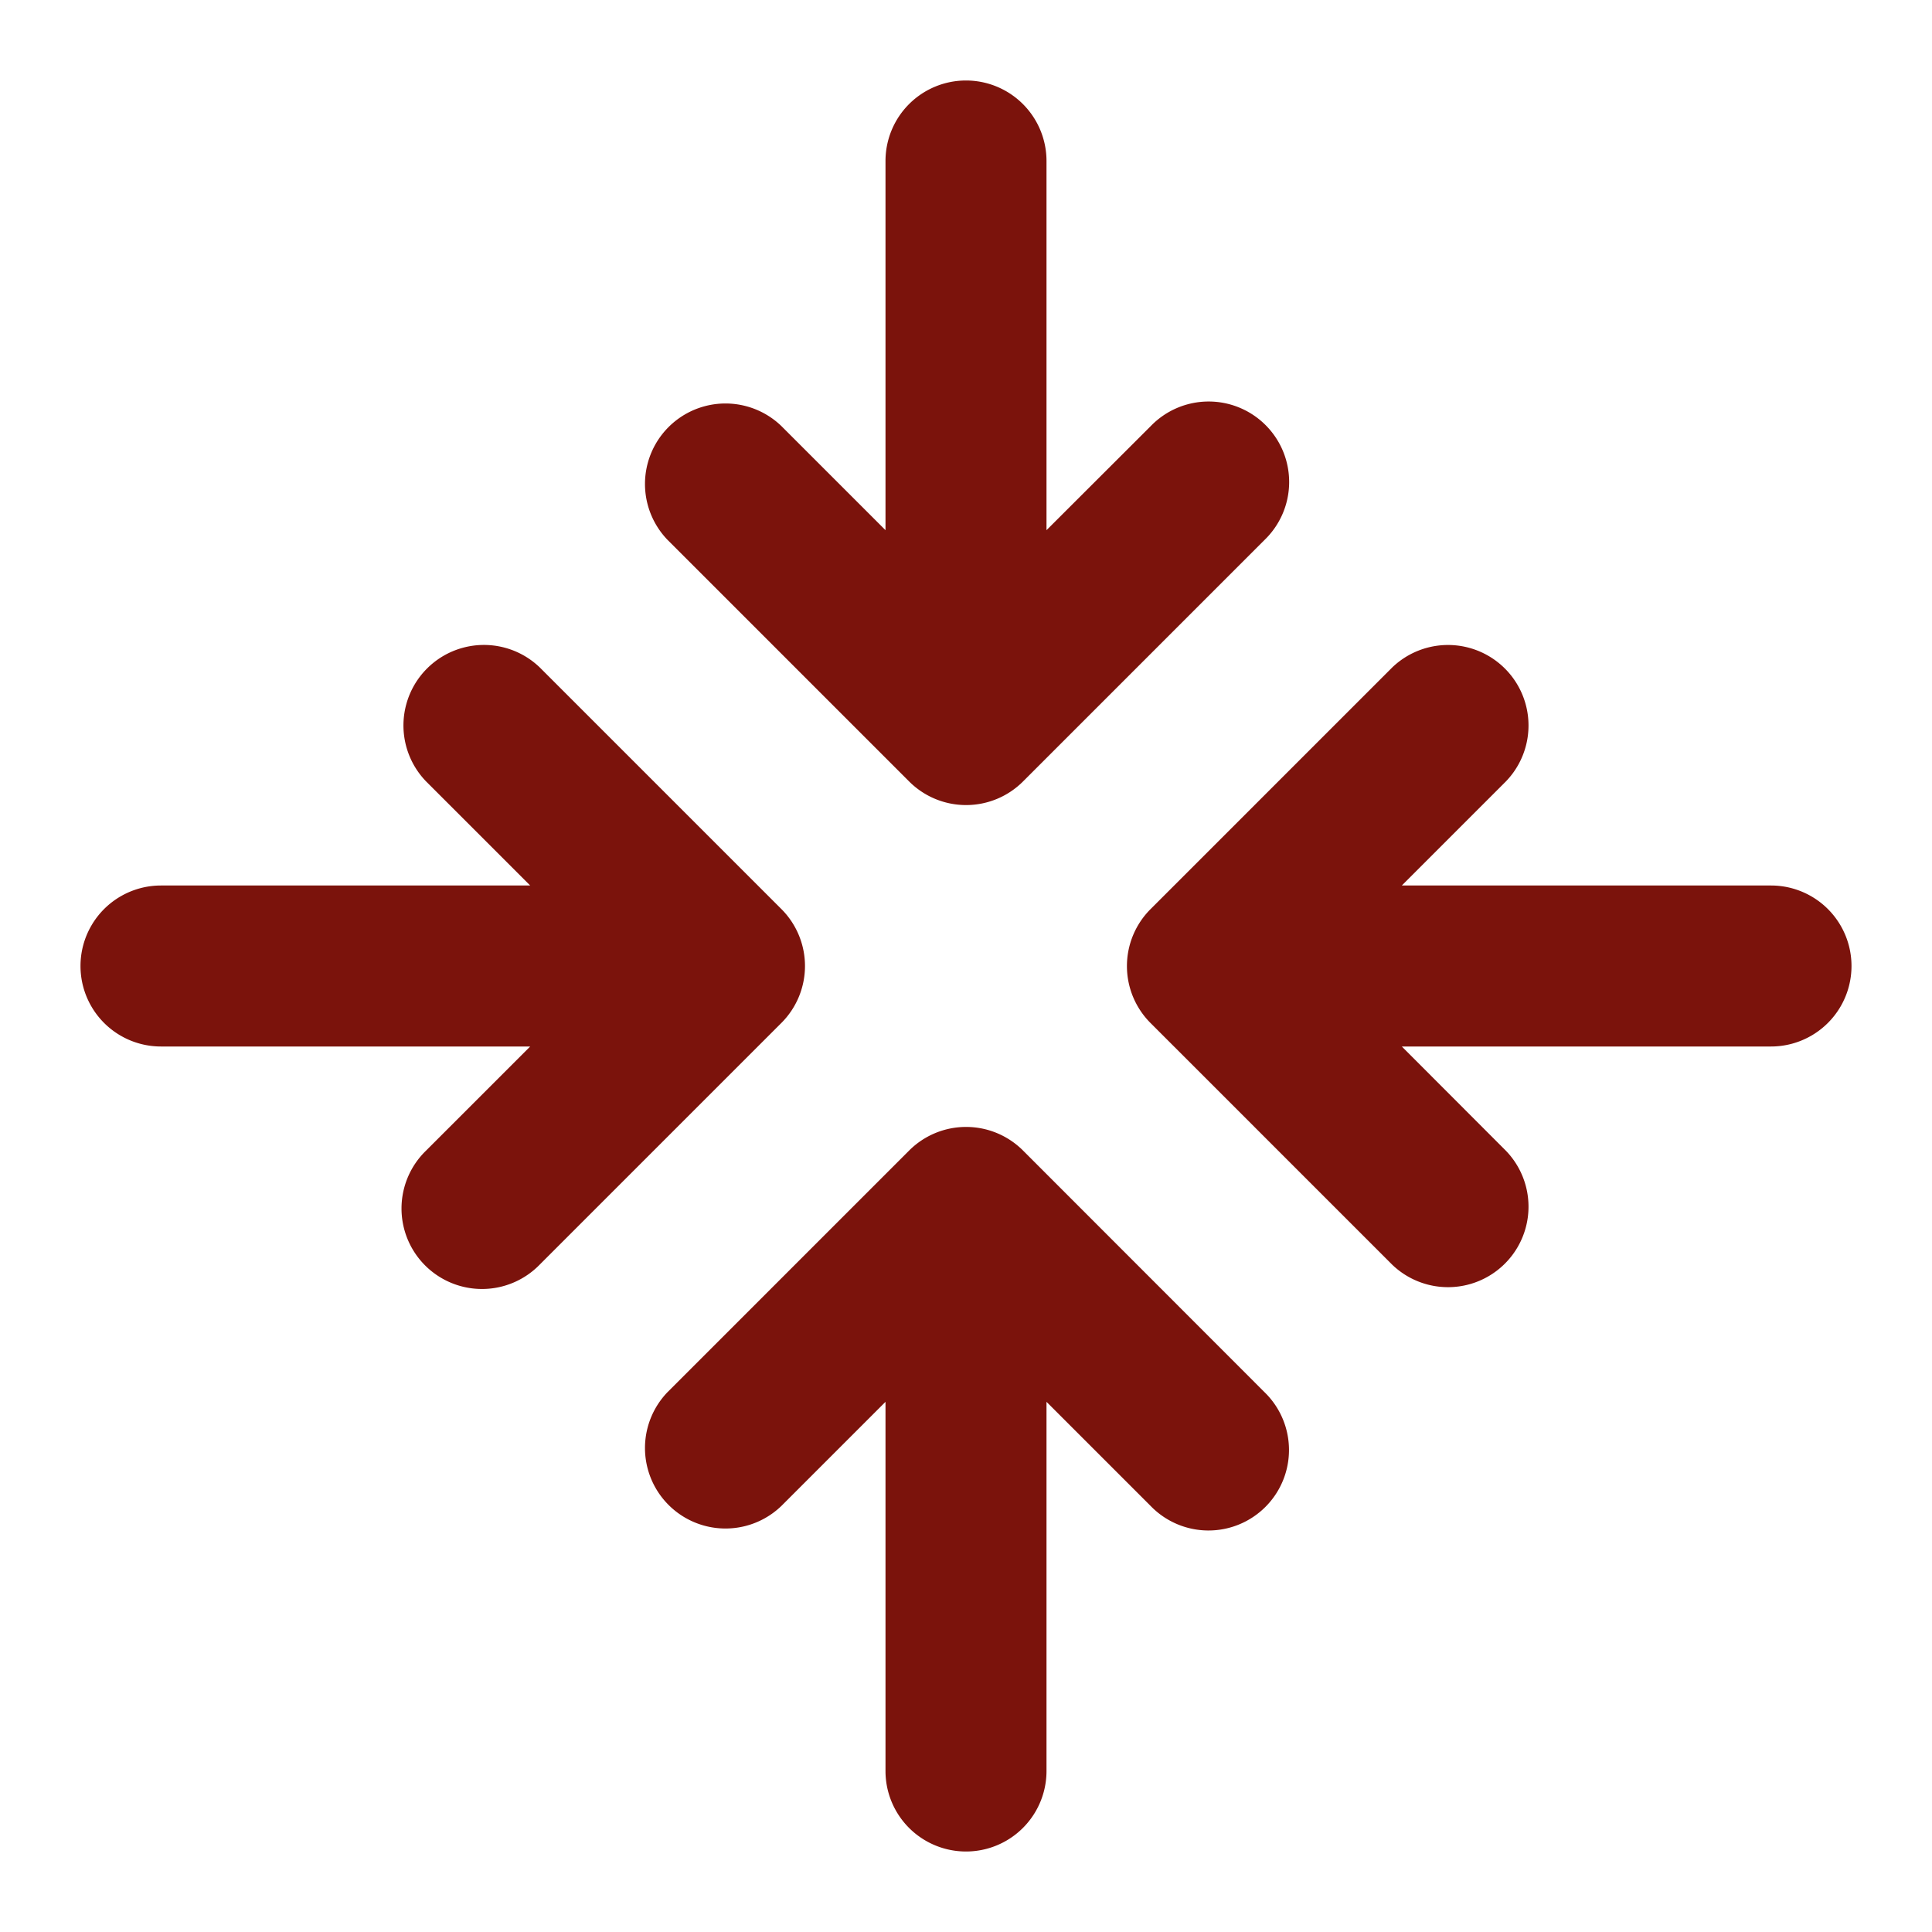 <svg xmlns="http://www.w3.org/2000/svg" version="1.1" xmlns:xlink="http://www.w3.org/1999/xlink" width="512" height="512" x="0" y="0" viewBox="0 0 24 24" style="enable-background:new 0 0 512 512" xml:space="preserve" class=""><g><path fill="#7b130c" d="M15.707 17.293a1 1 0 1 1-1.414 1.414L13 17.414V22a1 1 0 0 1-2 0v-4.586l-1.293 1.293a1 1 0 0 1-1.414-1.414l3-3a1 1 0 0 1 1.416 0zM12 1a1 1 0 0 0-1 1v4.586L9.707 5.293a1 1 0 0 0-1.414 1.414l3 3a1 1 0 0 0 1.416 0l3-3a1 1 0 1 0-1.414-1.414L13 6.586V2a1 1 0 0 0-1-1zM9.706 11.292l-3-3a1 1 0 0 0-1.413 1.415L6.586 11H2a1 1 0 0 0 0 2h4.586l-1.293 1.293a1 1 0 1 0 1.414 1.414l3-3a1 1 0 0 0-.001-1.415zM22 11h-4.586l1.293-1.293a1 1 0 0 0-1.414-1.414l-3 3a1 1 0 0 0 0 1.416l3 3a1 1 0 0 0 1.414-1.414L17.414 13H22a1 1 0 0 0 0-2z" opacity="1" data-original="#000000" class=""></path></g></svg>